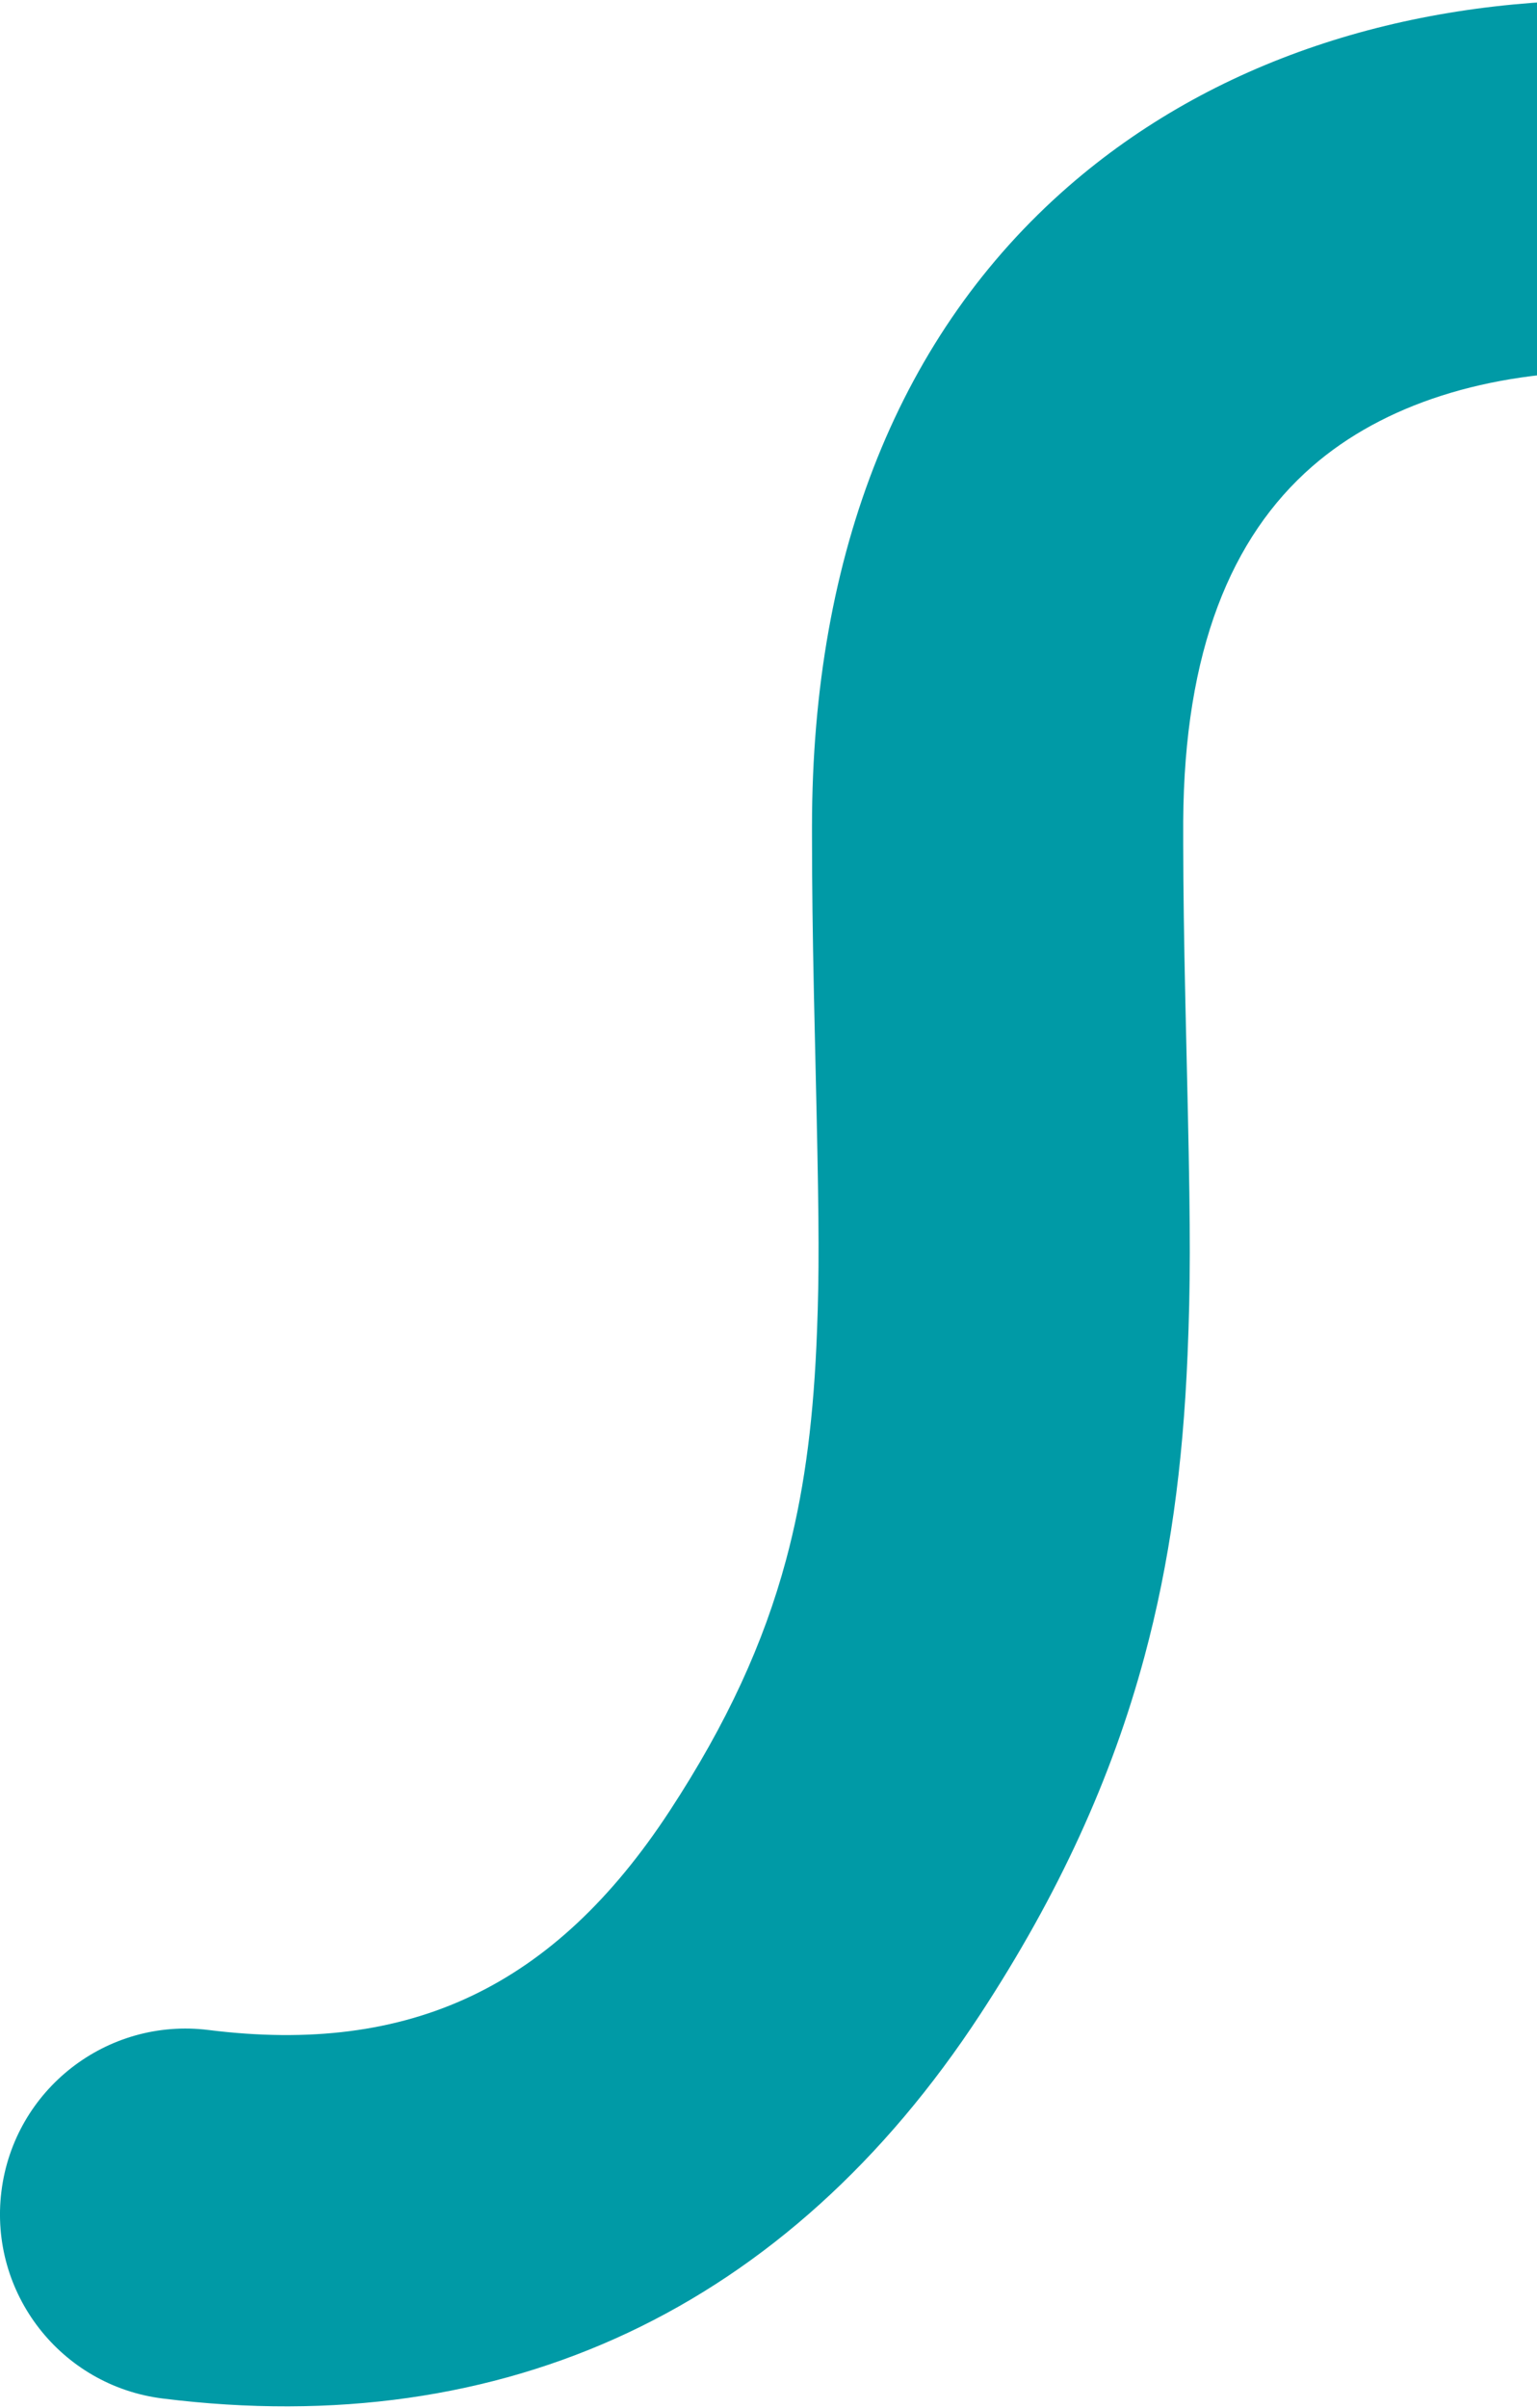 <?xml version="1.0" encoding="UTF-8"?>
<svg width="265px" height="415px" viewBox="0 0 265 415" version="1.1" xmlns="http://www.w3.org/2000/svg" xmlns:xlink="http://www.w3.org/1999/xlink">
    <!-- Generator: Sketch 64 (93537) - https://sketch.com -->
    <title>snake-green</title>
    <desc>Created with Sketch.</desc>
    <g id="story_01" stroke="none" stroke-width="1" fill="none" fill-rule="evenodd">
        <g id="story_1" transform="translate(-1175, -207)" fill="#009AA6" fill-rule="nonzero">
            <path d="M1452.339,207 C1487.62,207 1522.037,217.283 1548.509,238.184 C1580.01,263.055 1597.645,300.652 1597.995,347.963 L1598,349.4 L1598,607 C1598,624.673 1583.673,639 1566,639 C1548.504,639 1534.287,624.958 1534.004,607.529 L1534,607 L1534,349.4 C1534,320.613 1524.971,301.143 1508.85,288.416 C1494.536,277.114 1474.073,271 1452.339,271 C1431.423,271 1413.489,276.699 1401.212,287.411 C1387.268,299.578 1379.177,319.144 1379.003,348.521 L1379.003,352.433 C1379.021,360.807 1379.135,368.681 1379.376,379.742 L1379.804,398.639 C1380.256,419.674 1380.255,428.488 1379.75,440.511 C1378.946,459.678 1376.69,476.264 1372.313,492.52 C1366.673,513.466 1357.54,533.47 1344.018,554.126 C1310.843,604.806 1262.21,627.746 1203.033,620.353 C1185.497,618.162 1173.056,602.17 1175.247,584.633 C1177.438,567.097 1193.43,554.656 1210.967,556.847 C1245.717,561.188 1270.58,549.46 1290.471,519.074 C1300.364,503.96 1306.674,490.139 1310.514,475.879 C1313.476,464.879 1315.103,453.195 1315.757,438.957 L1315.864,436.398 C1316.244,426.586 1316.216,418.286 1315.793,398.839 L1315.325,378.03 C1315.109,367.618 1315.01,359.826 1315.001,351.305 L1315,349.385 C1315.022,301.853 1330.394,264.266 1359.134,239.189 C1384.049,217.449 1416.929,207 1452.339,207 Z" id="snake-green"></path>
        </g>
    </g>
</svg>
